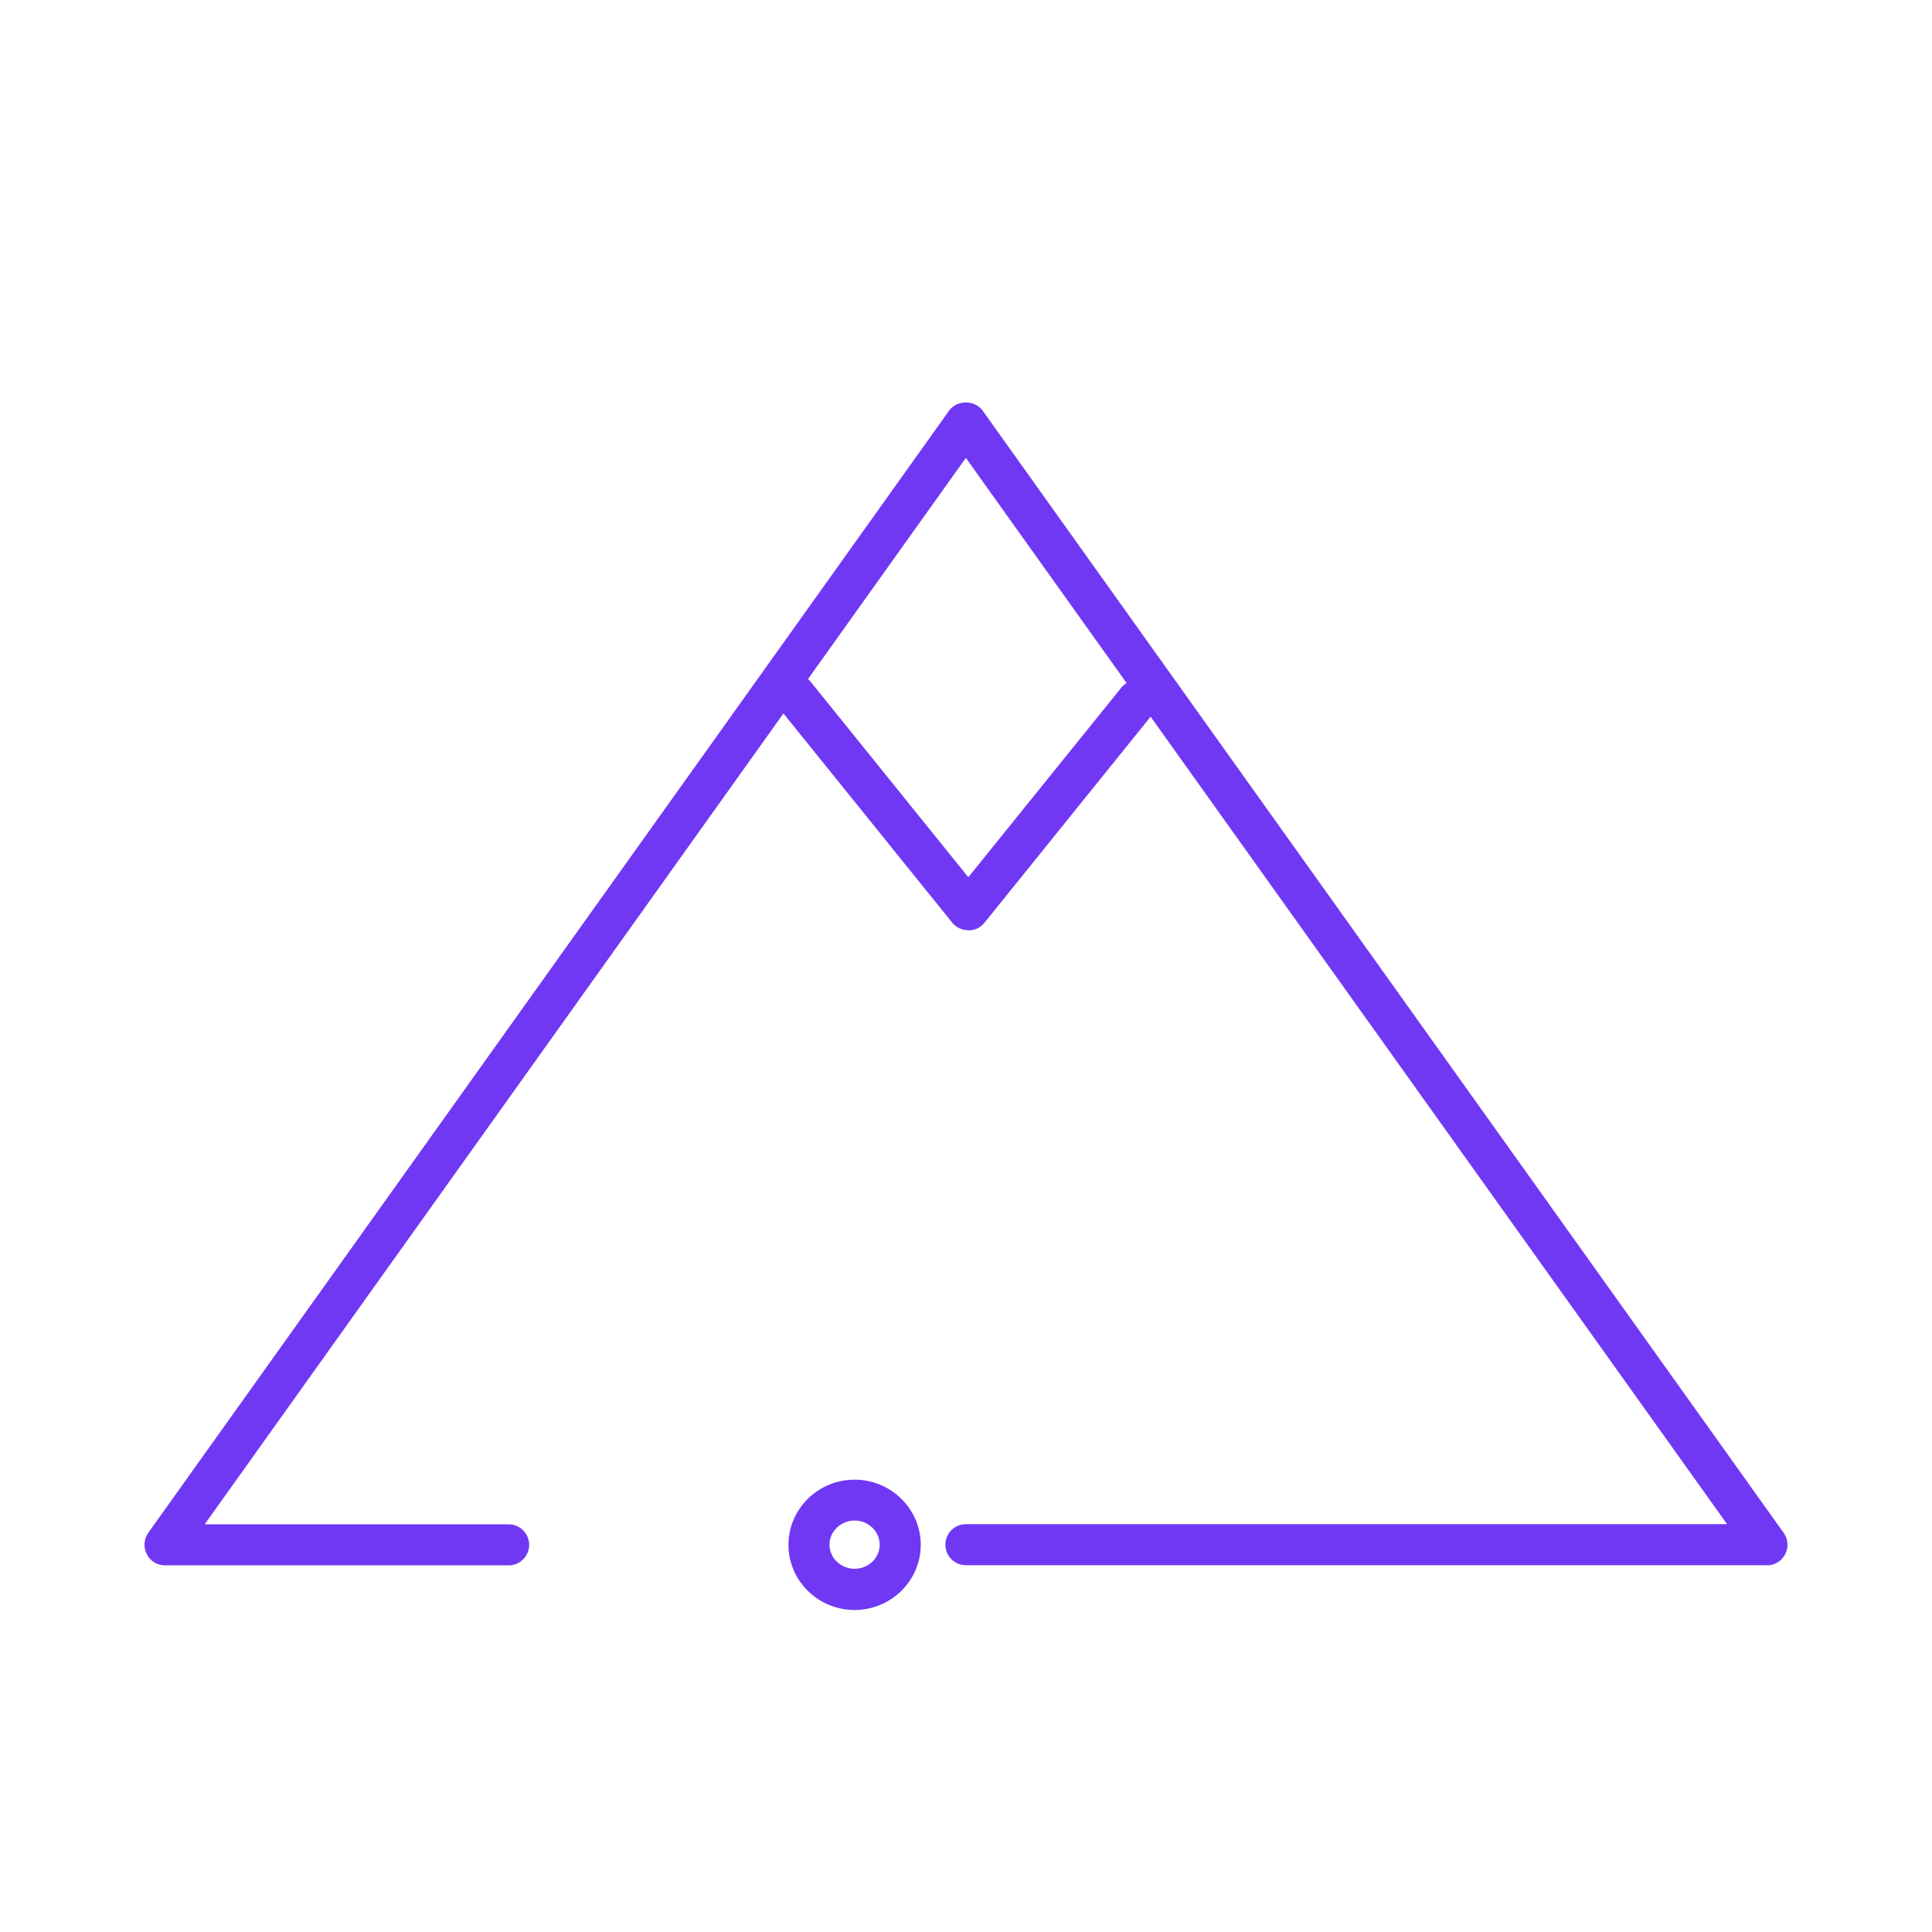 <svg width="40" height="40" viewBox="0 0 40 40" fill="none" xmlns="http://www.w3.org/2000/svg">
<path d="M20.045 19.259C19.916 19.259 19.794 19.201 19.715 19.103L16.124 14.652C15.978 14.468 16.005 14.2 16.188 14.054C16.372 13.908 16.637 13.935 16.786 14.118L20.048 18.162L23.212 14.241C23.358 14.057 23.626 14.03 23.81 14.176C23.993 14.322 24.02 14.591 23.874 14.774L20.381 19.106C20.3 19.205 20.181 19.263 20.052 19.263L20.045 19.259Z" fill="#7138F4"/>
<path d="M36.583 32.406H19.997C19.763 32.406 19.573 32.215 19.573 31.981C19.573 31.746 19.763 31.556 19.997 31.556H35.757L19.997 9.48L4.238 31.559H10.531C10.765 31.559 10.956 31.75 10.956 31.984C10.956 32.219 10.765 32.409 10.531 32.409H3.416C3.256 32.409 3.11 32.321 3.039 32.178C2.967 32.035 2.977 31.865 3.069 31.736L19.651 8.501C19.811 8.277 20.184 8.277 20.344 8.501L36.929 31.736C37.021 31.865 37.035 32.035 36.96 32.178C36.888 32.321 36.742 32.409 36.583 32.409V32.406Z" fill="#7138F4"/>
<path d="M17.694 33.333C16.939 33.333 16.324 32.728 16.324 31.984C16.324 31.24 16.939 30.635 17.694 30.635C18.448 30.635 19.063 31.24 19.063 31.984C19.063 32.728 18.448 33.333 17.694 33.333ZM17.694 31.481C17.408 31.481 17.174 31.706 17.174 31.981C17.174 32.256 17.408 32.48 17.694 32.48C17.979 32.48 18.213 32.256 18.213 31.981C18.213 31.706 17.979 31.481 17.694 31.481Z" fill="#7138F4"/>
</svg>
